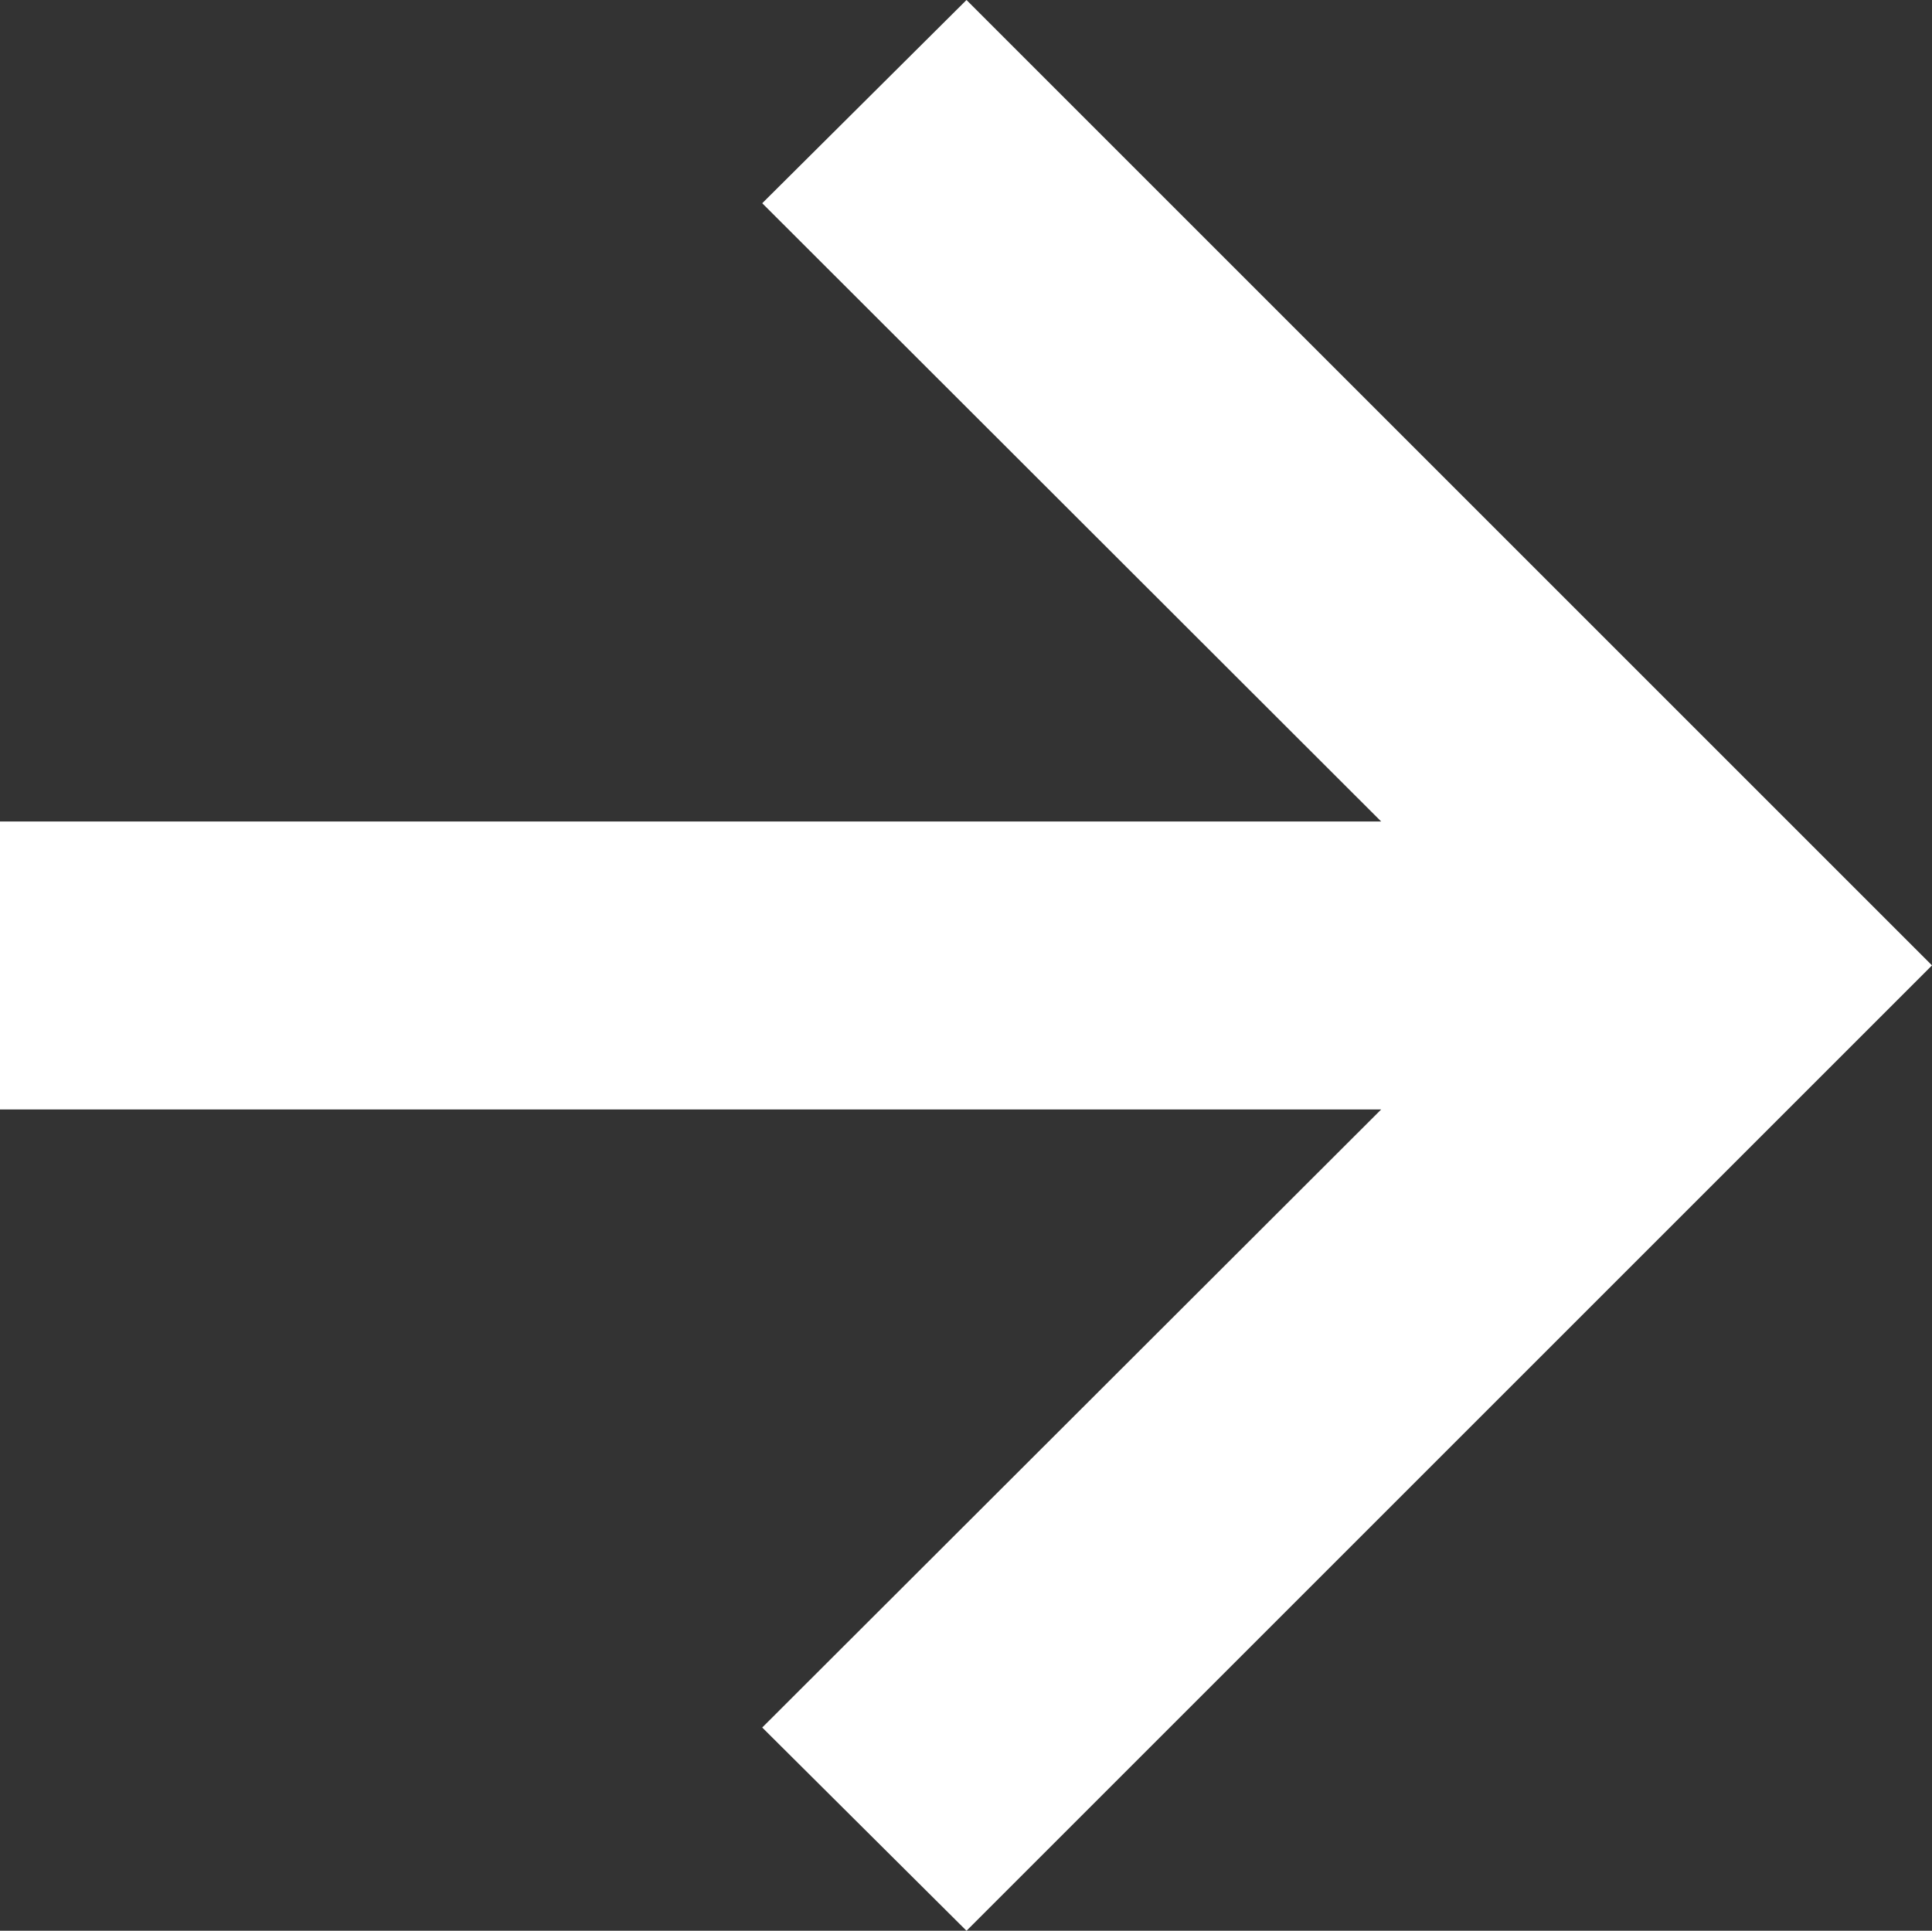 <svg id="Warstwa_1" data-name="Warstwa 1" xmlns="http://www.w3.org/2000/svg" viewBox="0 0 19.01 19"><rect x="0" y="0" width="19.01" height="19" fill="#333333" stroke="none"/><defs><style>.cls-1{fill:#fff;}</style></defs><title>arrow_next</title><path id="arrow" class="cls-1" d="M7.49,2l6.09,6.084H-.01v2.834H13.58L7.49,17,9.5,19,19,9.5,9.5,0Z" transform="translate(0.01)"/></svg>